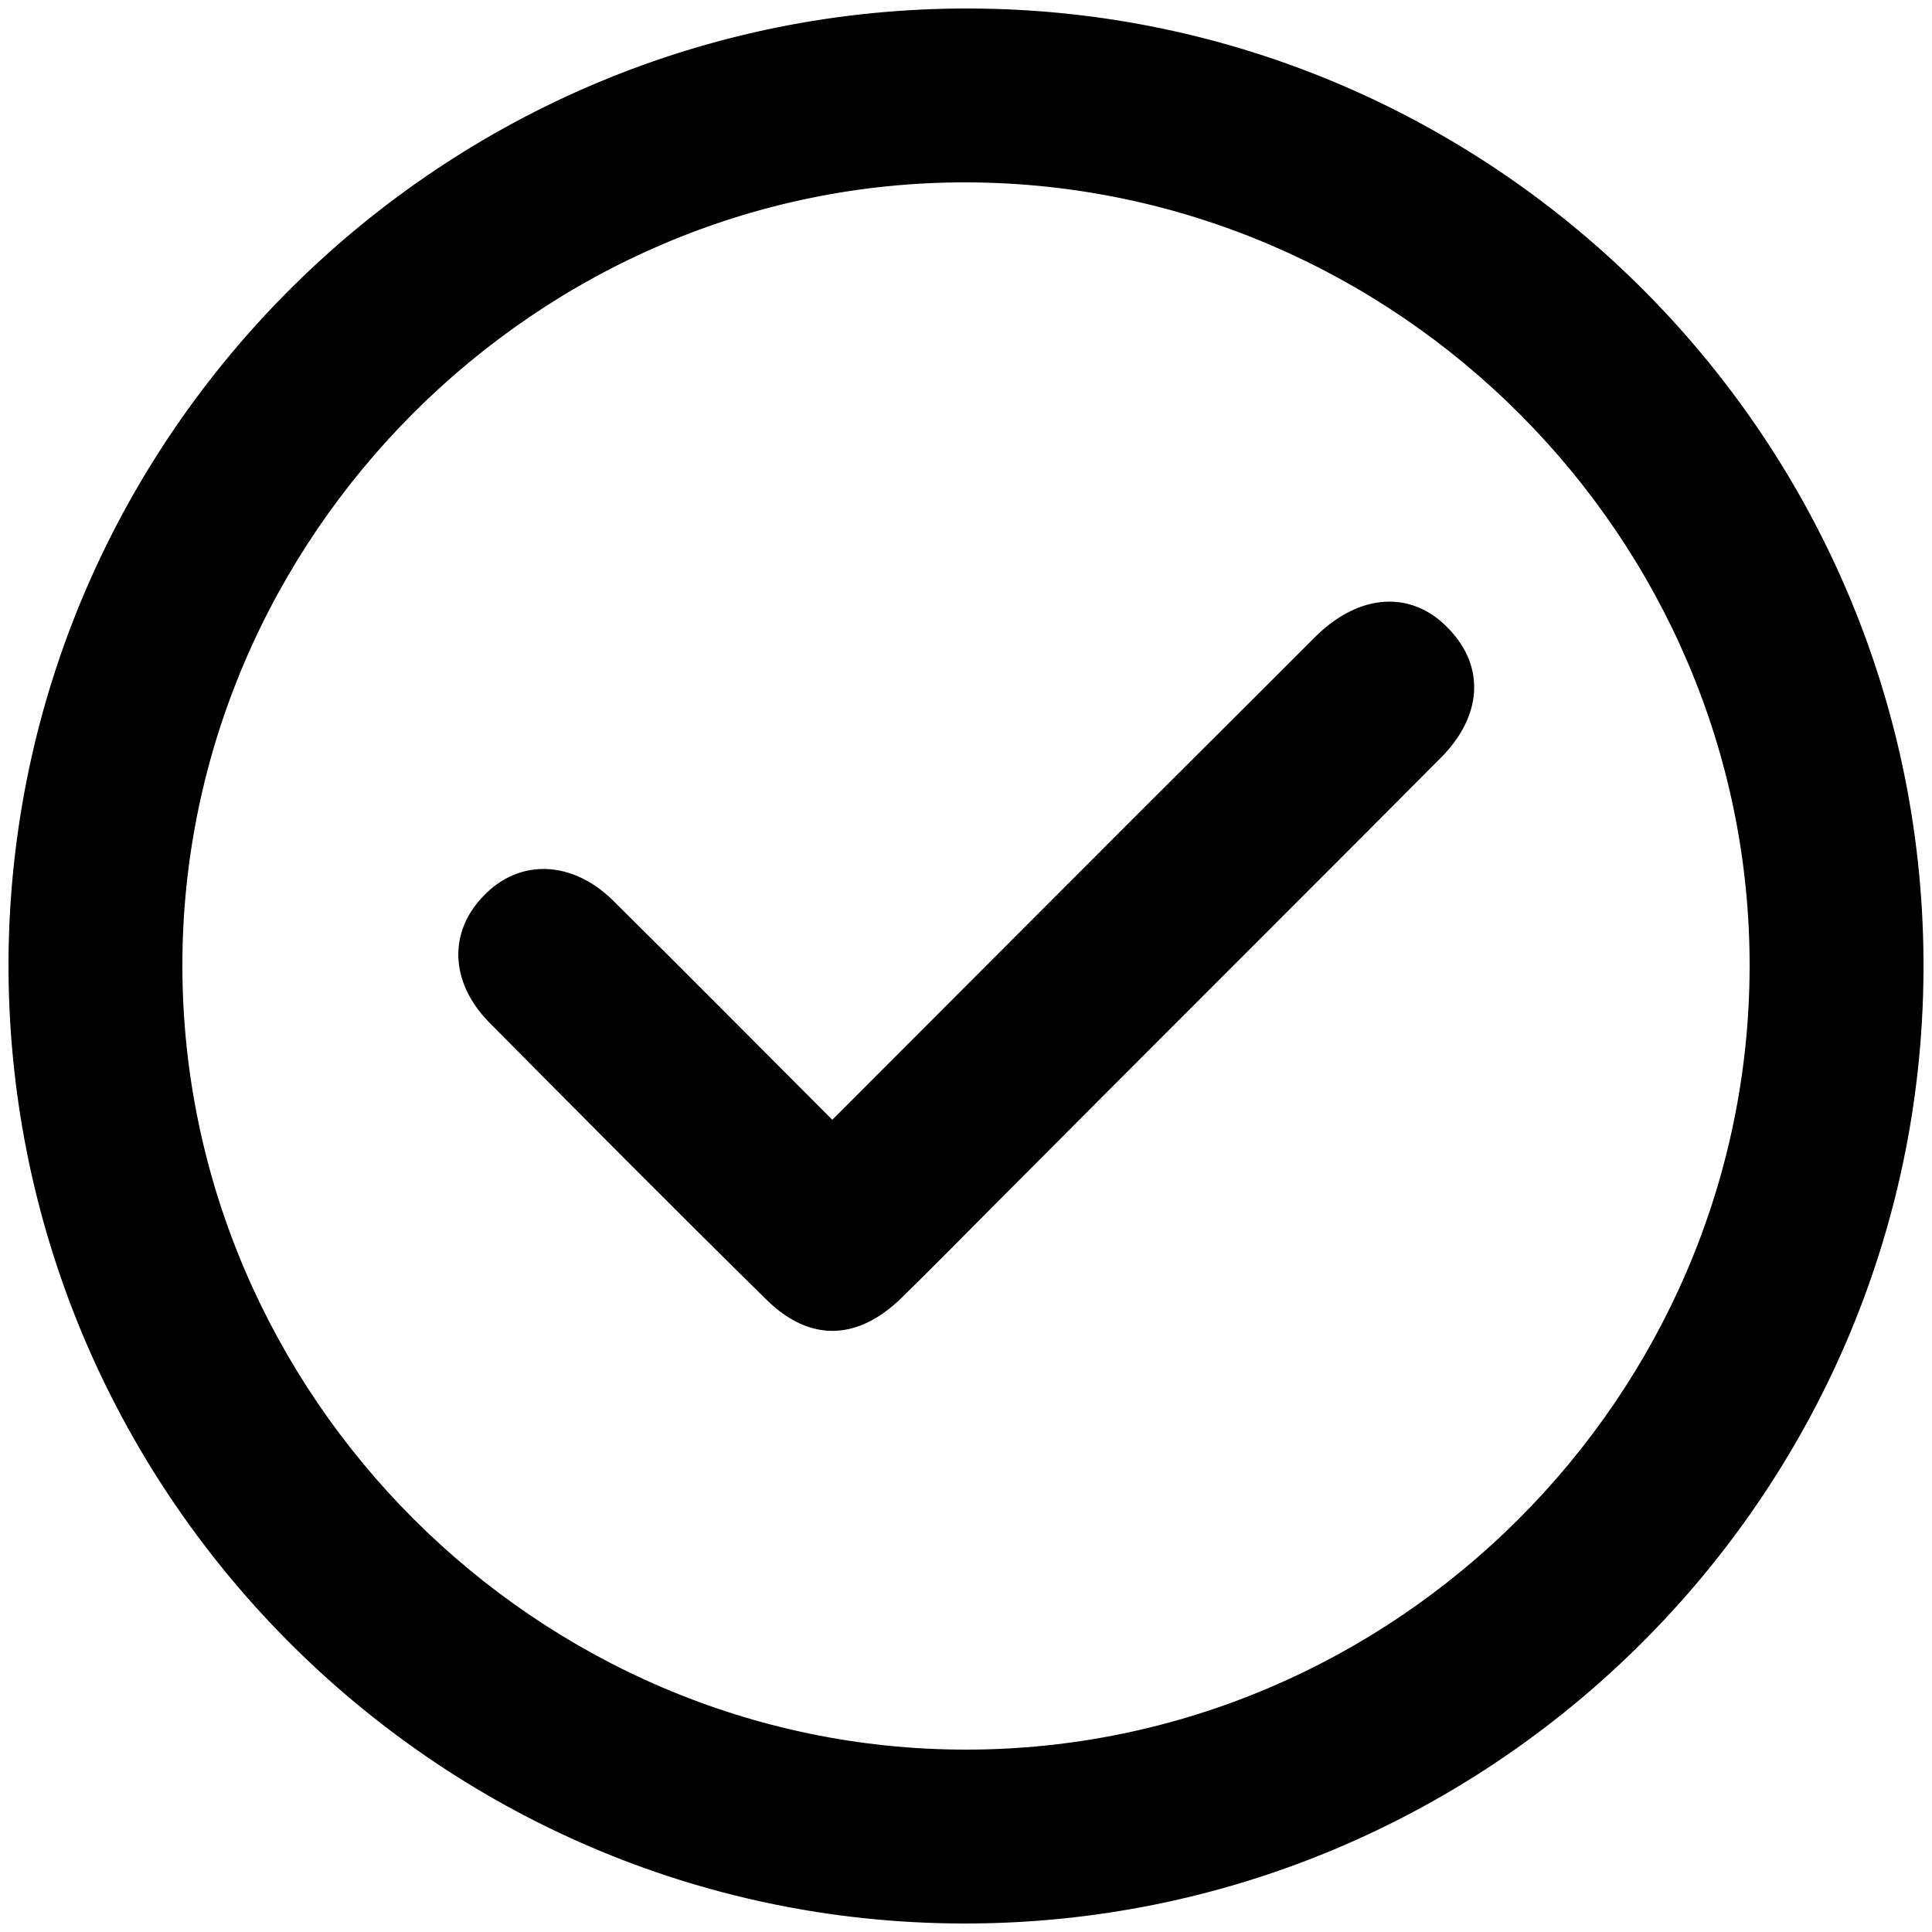 <?xml version="1.0" encoding="utf-8"?>
<!-- Generator: Adobe Illustrator 28.0.0, SVG Export Plug-In . SVG Version: 6.00 Build 0)  -->
<svg version="1.1" id="Layer_1" xmlns="http://www.w3.org/2000/svg" xmlns:xlink="http://www.w3.org/1999/xlink" x="0px" y="0px"
	 viewBox="0 0 250 250" style="enable-background:new 0 0 250 250;" xml:space="preserve">
<g>
	<path d="M124.5,248.9C56.2,248.7,0.8,192.7,1.1,124.3C1.5,56.2,57.3,0.9,125.5,1.1c68.3,0.2,123.8,56.2,123.4,124.6
		C248.5,193.8,192.7,249.1,124.5,248.9z M125,226.4c55.5,0,101.3-45.7,101.4-101.3c0.1-55.5-45.6-101.3-101.2-101.5
		C69.6,23.4,23.5,69.5,23.6,125.1C23.7,180.6,69.5,226.4,125,226.4z"/>
	<path d="M107.7,144.9c18.8-18.8,37.1-37.2,55.5-55.5c2.4-2.4,4.8-4.8,7.2-7.2c5.7-5.5,12.4-5.8,17.1-0.8c4.7,4.9,4.3,11.3-1.1,16.7
		c-19.1,19.2-38.3,38.3-57.4,57.5c-4.1,4.1-8.2,8.3-12.3,12.3c-5.7,5.6-11.9,5.8-17.5,0.3c-12.1-11.9-24-23.9-35.9-35.9
		c-5.1-5.2-5.3-11.7-0.7-16.4c4.6-4.8,11.4-4.6,16.7,0.6C88.7,125.8,97.9,135.1,107.7,144.9z"/>
</g>
</svg>
